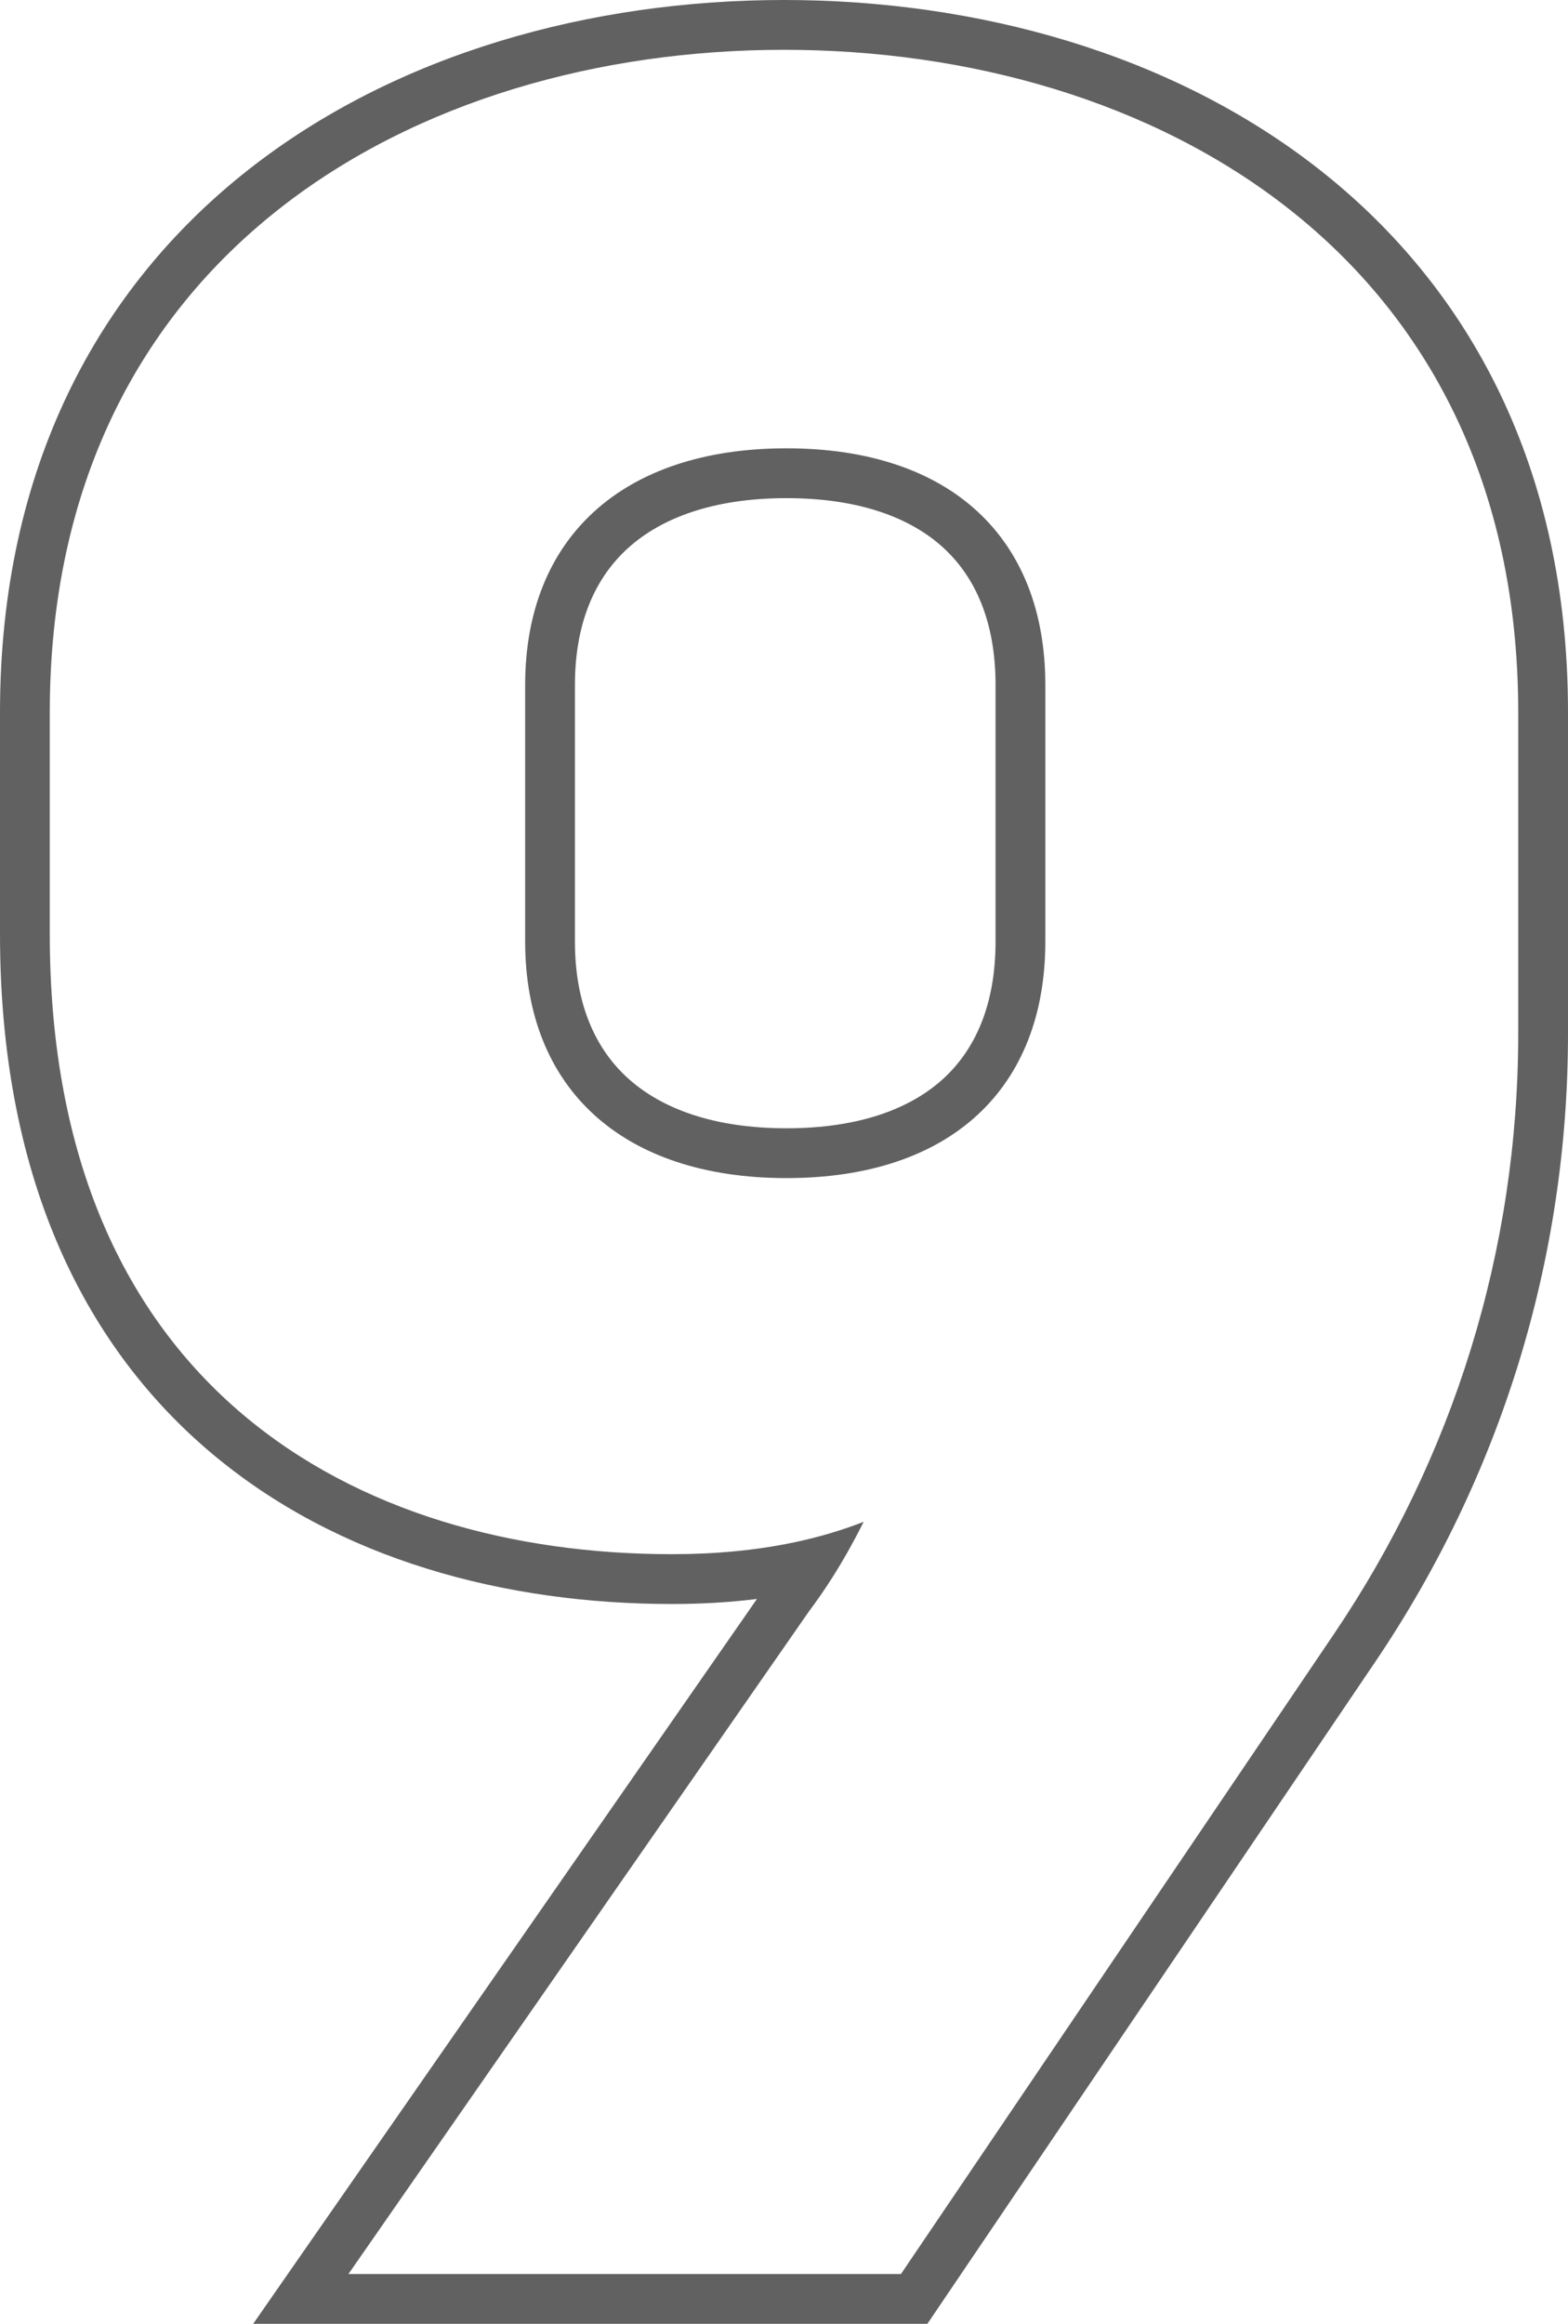 <svg width="135" height="200" viewBox="0 0 135 200" fill="none" xmlns="http://www.w3.org/2000/svg">
<g id="N9">
<path id="9 (Stroke)" fill-rule="evenodd" clip-rule="evenodd" d="M118.408 143.023L79.845 200H21.799L65.171 137.616C62.786 137.912 60.342 138.049 57.857 138.049C43.563 138.049 29.079 134.283 18.096 124.975C6.991 115.564 0 100.938 0 80.386V61.308C0 40.303 8.454 24.794 21.349 14.638C34.111 4.587 50.918 0 67.5 0C84.082 0 100.889 4.587 113.651 14.638C126.546 24.794 135 40.303 135 61.308V88.96C135 108.478 129.165 127.105 118.408 143.023ZM68.515 132.713C70.546 132.279 72.497 131.703 74.357 130.975C73.439 132.812 72.412 134.649 71.197 136.486C70.711 137.221 70.194 137.957 69.643 138.692L30 195.713H77.571L114.857 140.622C125.143 125.402 130.714 107.61 130.714 88.96V61.308C130.714 21.865 99.214 4.287 67.5 4.287C35.786 4.287 4.286 21.865 4.286 61.308V80.386C4.286 119.4 30.643 133.762 57.857 133.762C61.593 133.762 65.163 133.43 68.515 132.713ZM85.714 81.029V58.95C85.714 53.576 84.013 49.721 81.255 47.176C78.453 44.59 74.033 42.873 67.714 42.873C61.394 42.873 56.907 44.591 54.045 47.196C51.233 49.755 49.5 53.61 49.5 58.95V81.029C49.5 86.369 51.233 90.224 54.045 92.783C56.907 95.388 61.394 97.106 67.714 97.106C74.033 97.106 78.453 95.389 81.255 92.803C84.013 90.258 85.714 86.402 85.714 81.029ZM90 58.95V81.029C90 93.676 81.857 101.393 67.714 101.393C53.571 101.393 45.214 93.676 45.214 81.029V58.95C45.214 46.302 53.571 38.585 67.714 38.585C81.857 38.585 90 46.302 90 58.95Z" fill="#616161"/>
</g>
</svg>

